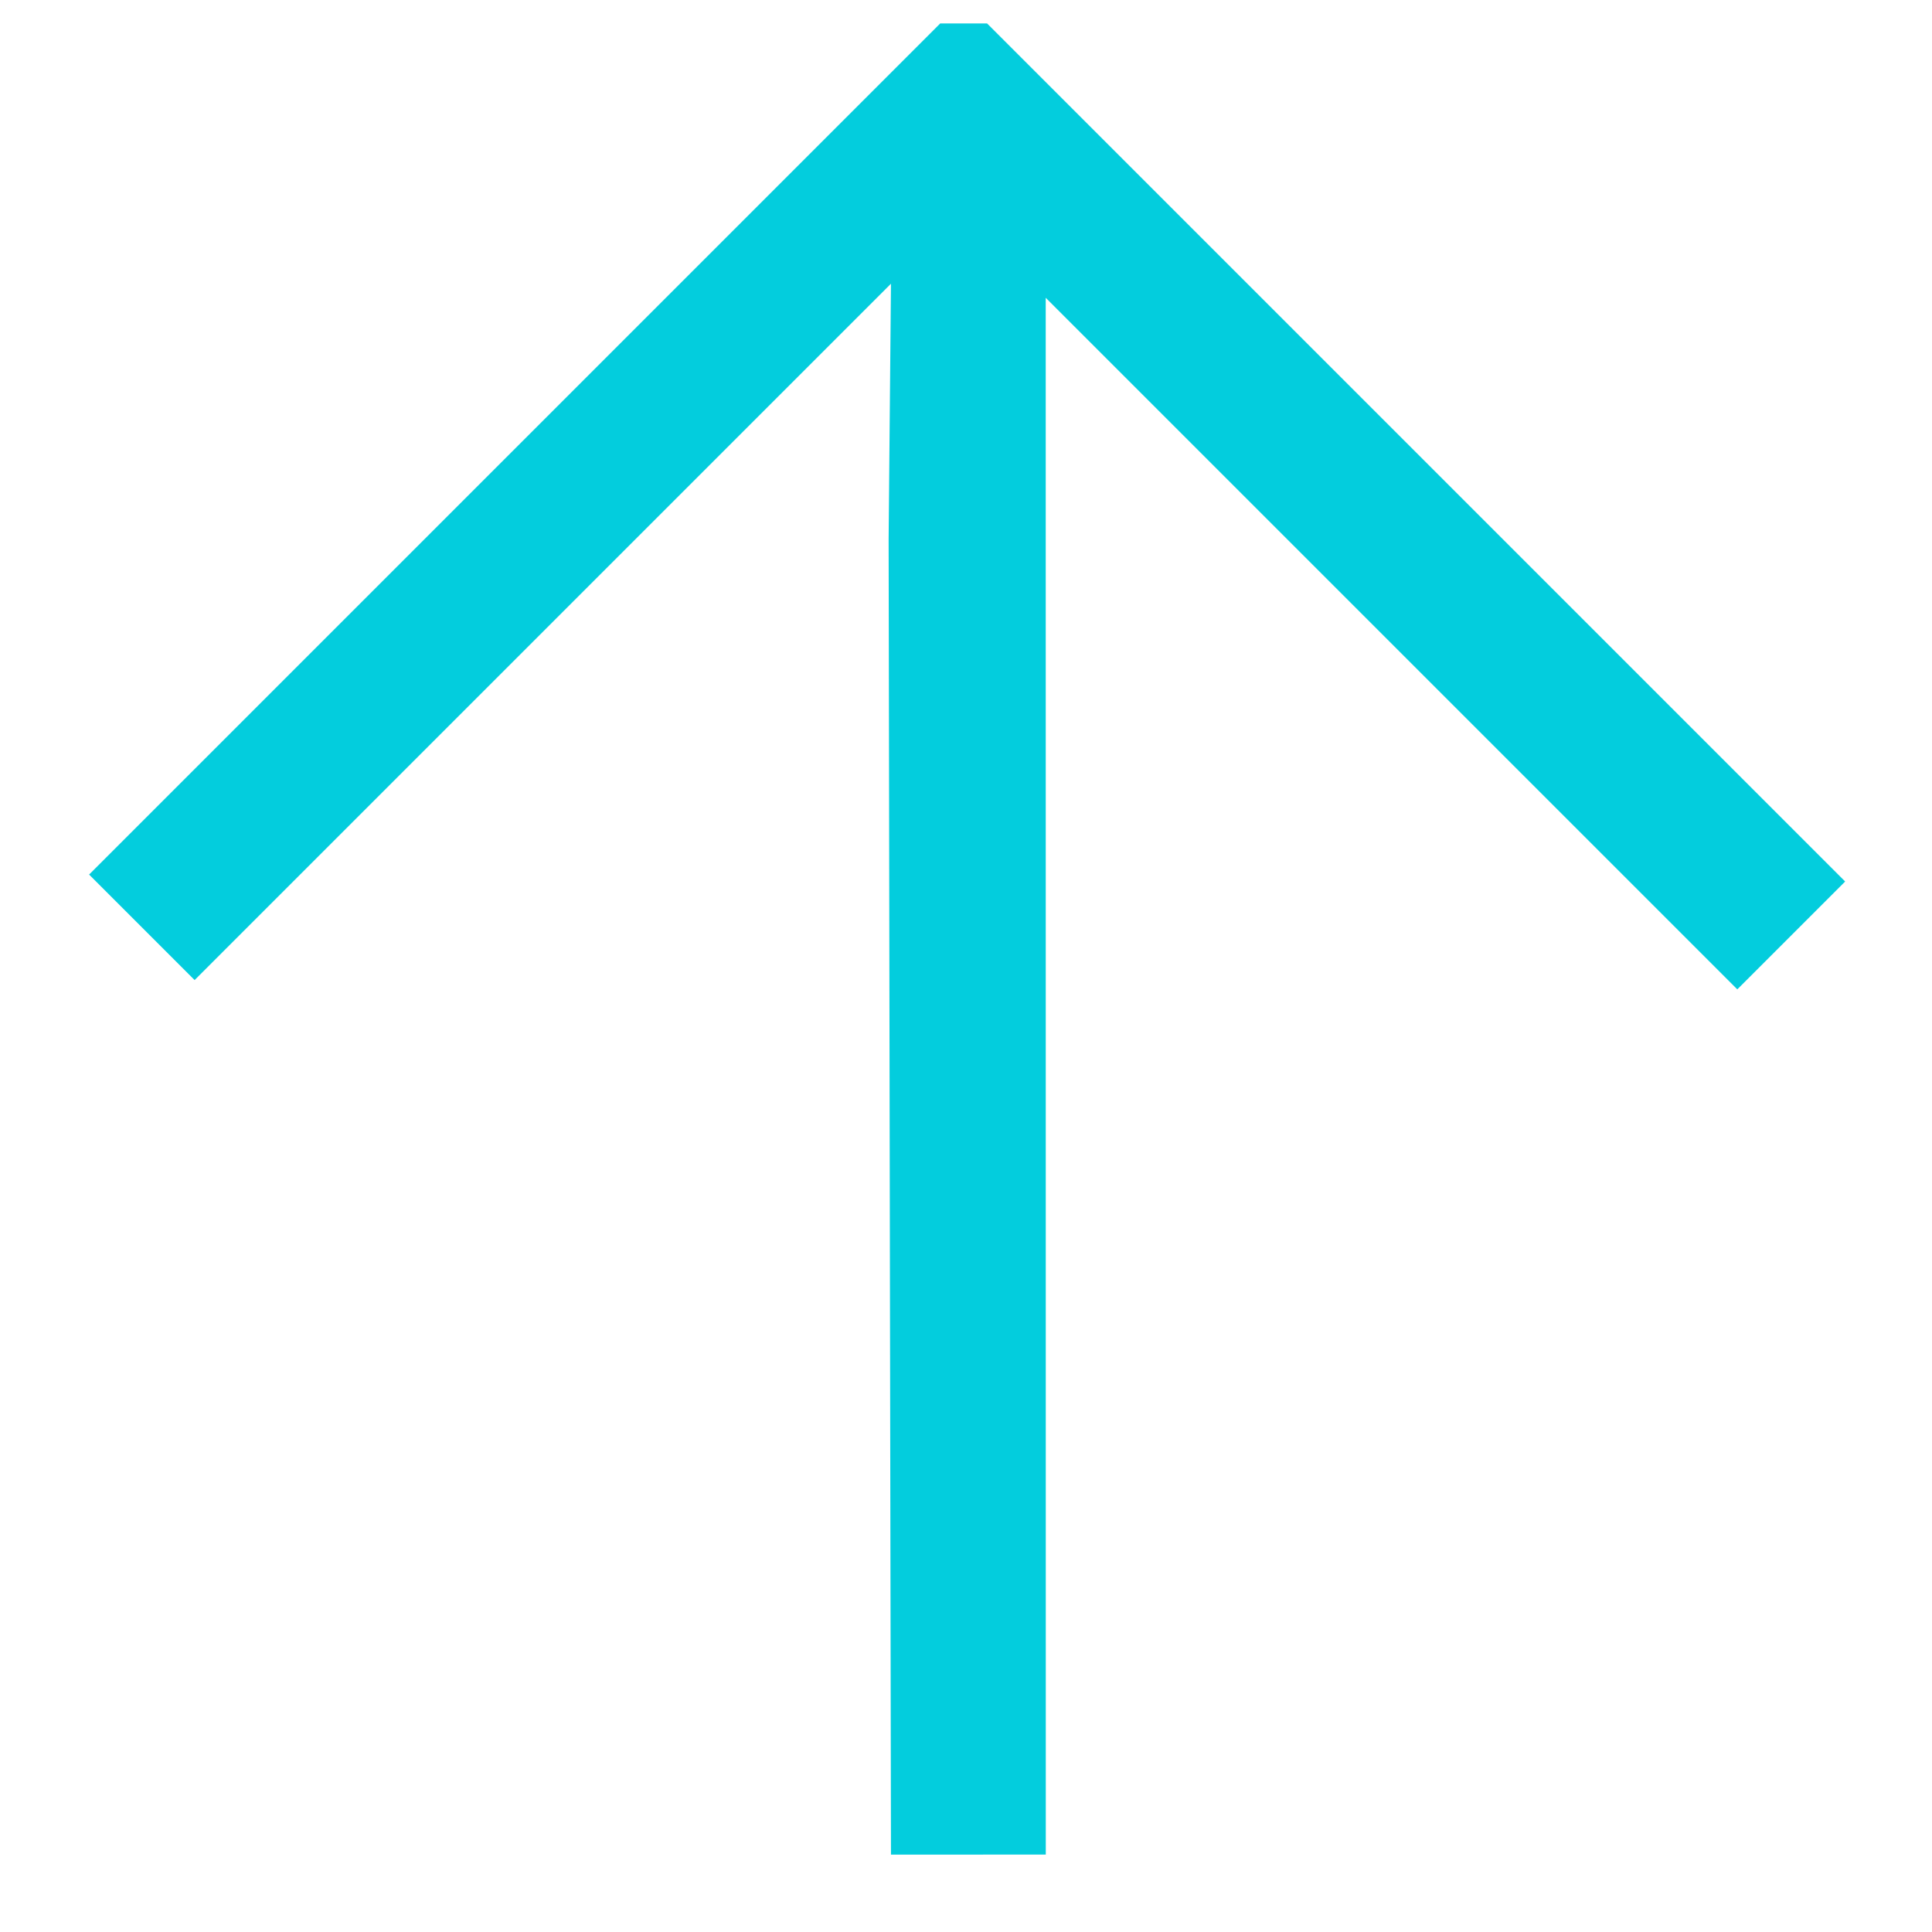 <svg xmlns="http://www.w3.org/2000/svg" width="59.977" height="59.977" viewBox="0 0 59.977 59.977">
  <path id="Path_19805" data-name="Path 19805" d="M42.307,1.029V38.7H37.572V8.338L3.4,42.513,0,39.116,28.822,10.191l5.662-5.559H3.912V0H41.278Z" transform="translate(0 29.916) rotate(-45)" fill="#03cddd"/>
</svg>
